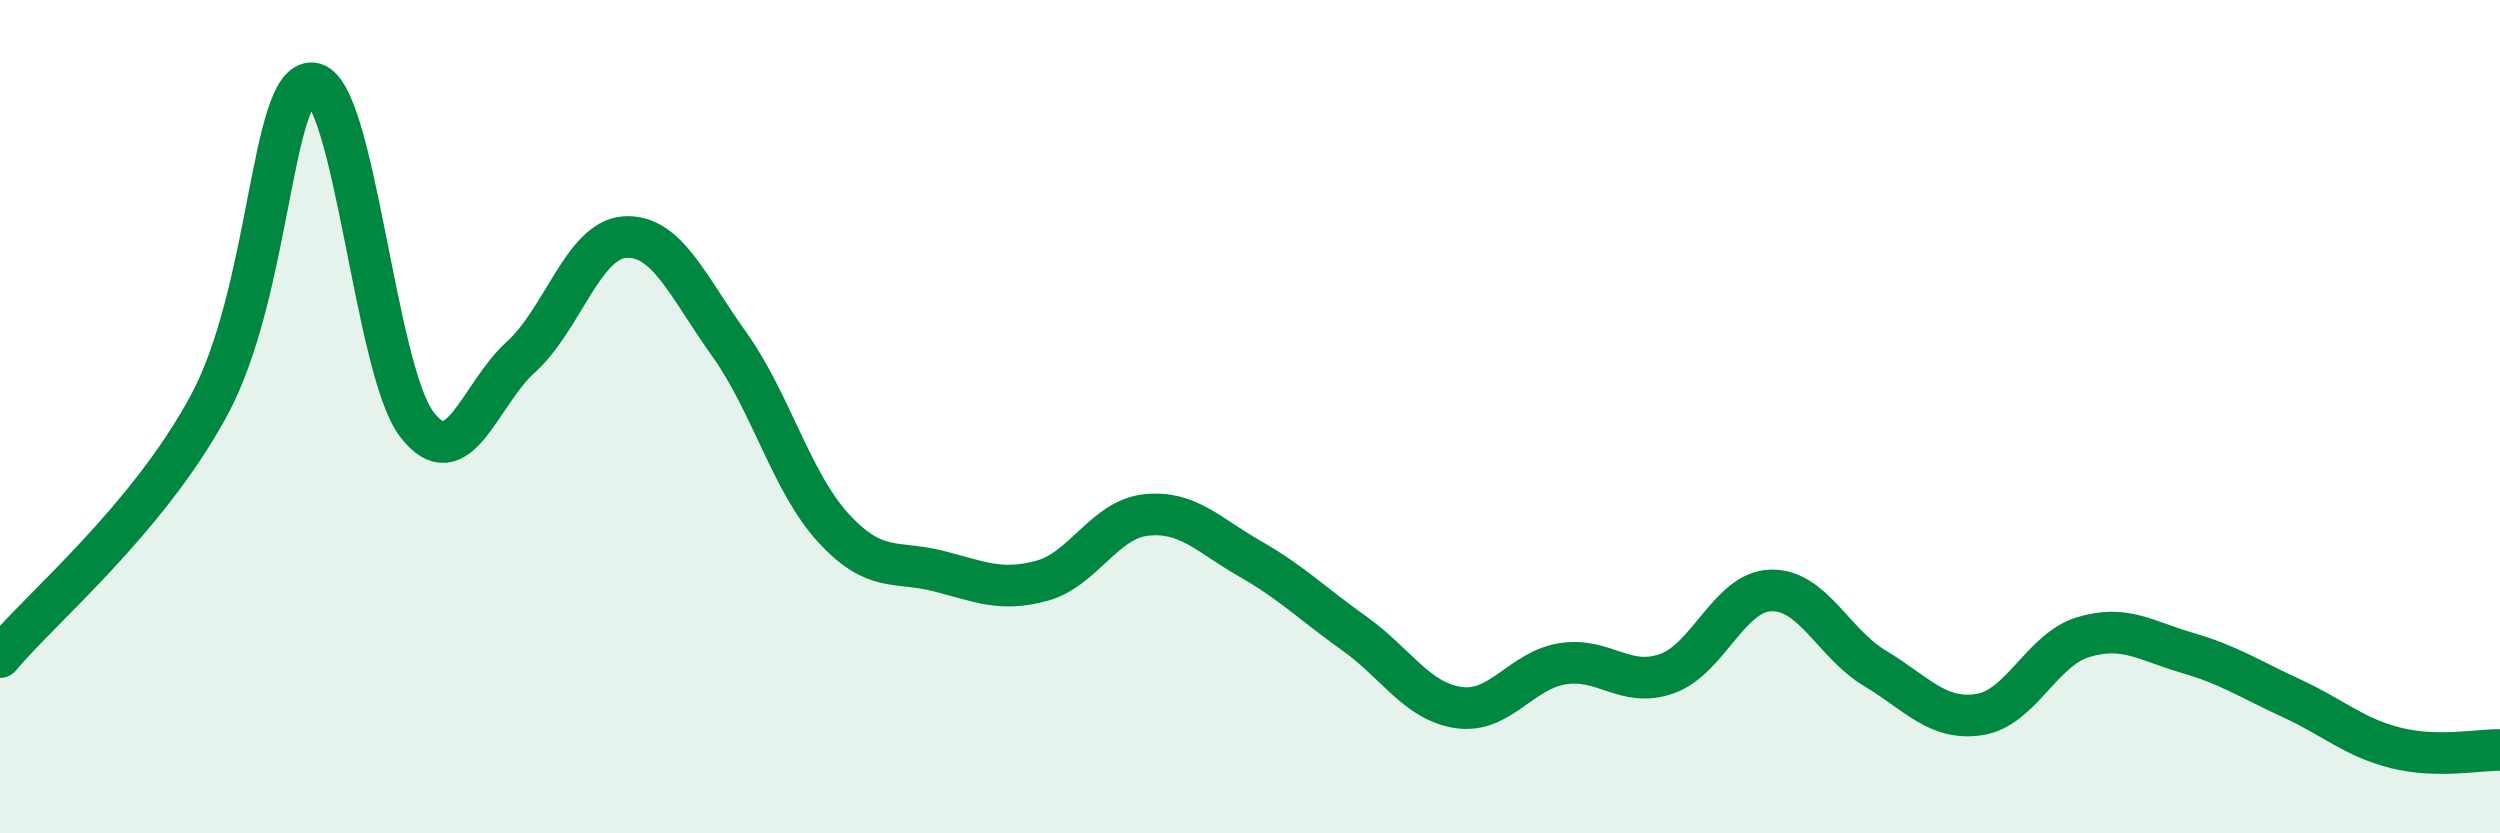 
    <svg width="60" height="20" viewBox="0 0 60 20" xmlns="http://www.w3.org/2000/svg">
      <path
        d="M 0,15.77 C 1,14.57 3.5,12.51 5,9.76 C 6.5,7.01 6.5,1.92 7.5,2 C 8.5,2.08 9,8.87 10,10.18 C 11,11.49 11.5,9.47 12.5,8.57 C 13.5,7.67 14,5.75 15,5.69 C 16,5.63 16.5,6.86 17.5,8.26 C 18.5,9.66 19,11.58 20,12.67 C 21,13.76 21.5,13.45 22.5,13.7 C 23.5,13.95 24,14.21 25,13.94 C 26,13.67 26.5,12.47 27.5,12.36 C 28.5,12.25 29,12.84 30,13.41 C 31,13.98 31.5,14.49 32.5,15.2 C 33.5,15.91 34,16.83 35,16.98 C 36,17.13 36.5,16.09 37.5,15.93 C 38.5,15.77 39,16.52 40,16.17 C 41,15.82 41.5,14.2 42.5,14.17 C 43.5,14.14 44,15.44 45,16.04 C 46,16.64 46.5,17.3 47.5,17.15 C 48.5,17 49,15.59 50,15.29 C 51,14.99 51.5,15.38 52.5,15.67 C 53.5,15.96 54,16.3 55,16.76 C 56,17.22 56.5,17.7 57.5,17.95 C 58.5,18.2 59.5,17.99 60,18L60 20L0 20Z"
        fill="#008740"
        opacity="0.1"
        stroke-linecap="round"
        stroke-linejoin="round"
      />
      <path
        d="M 0,15.77 C 1,14.57 3.5,12.51 5,9.76 C 6.5,7.01 6.5,1.92 7.5,2 C 8.5,2.08 9,8.87 10,10.18 C 11,11.49 11.5,9.47 12.5,8.57 C 13.5,7.67 14,5.75 15,5.69 C 16,5.63 16.5,6.86 17.5,8.26 C 18.5,9.66 19,11.58 20,12.67 C 21,13.76 21.5,13.45 22.5,13.7 C 23.5,13.95 24,14.21 25,13.94 C 26,13.67 26.5,12.47 27.5,12.36 C 28.5,12.25 29,12.84 30,13.41 C 31,13.98 31.5,14.49 32.5,15.2 C 33.5,15.91 34,16.83 35,16.98 C 36,17.13 36.5,16.09 37.5,15.93 C 38.5,15.77 39,16.52 40,16.17 C 41,15.82 41.5,14.2 42.5,14.17 C 43.5,14.14 44,15.44 45,16.04 C 46,16.64 46.5,17.3 47.5,17.15 C 48.5,17 49,15.59 50,15.29 C 51,14.99 51.5,15.38 52.5,15.67 C 53.5,15.96 54,16.3 55,16.76 C 56,17.22 56.5,17.7 57.5,17.95 C 58.5,18.2 59.5,17.99 60,18"
        stroke="#008740"
        stroke-width="1"
        fill="none"
        stroke-linecap="round"
        stroke-linejoin="round"
      />
    </svg>
  